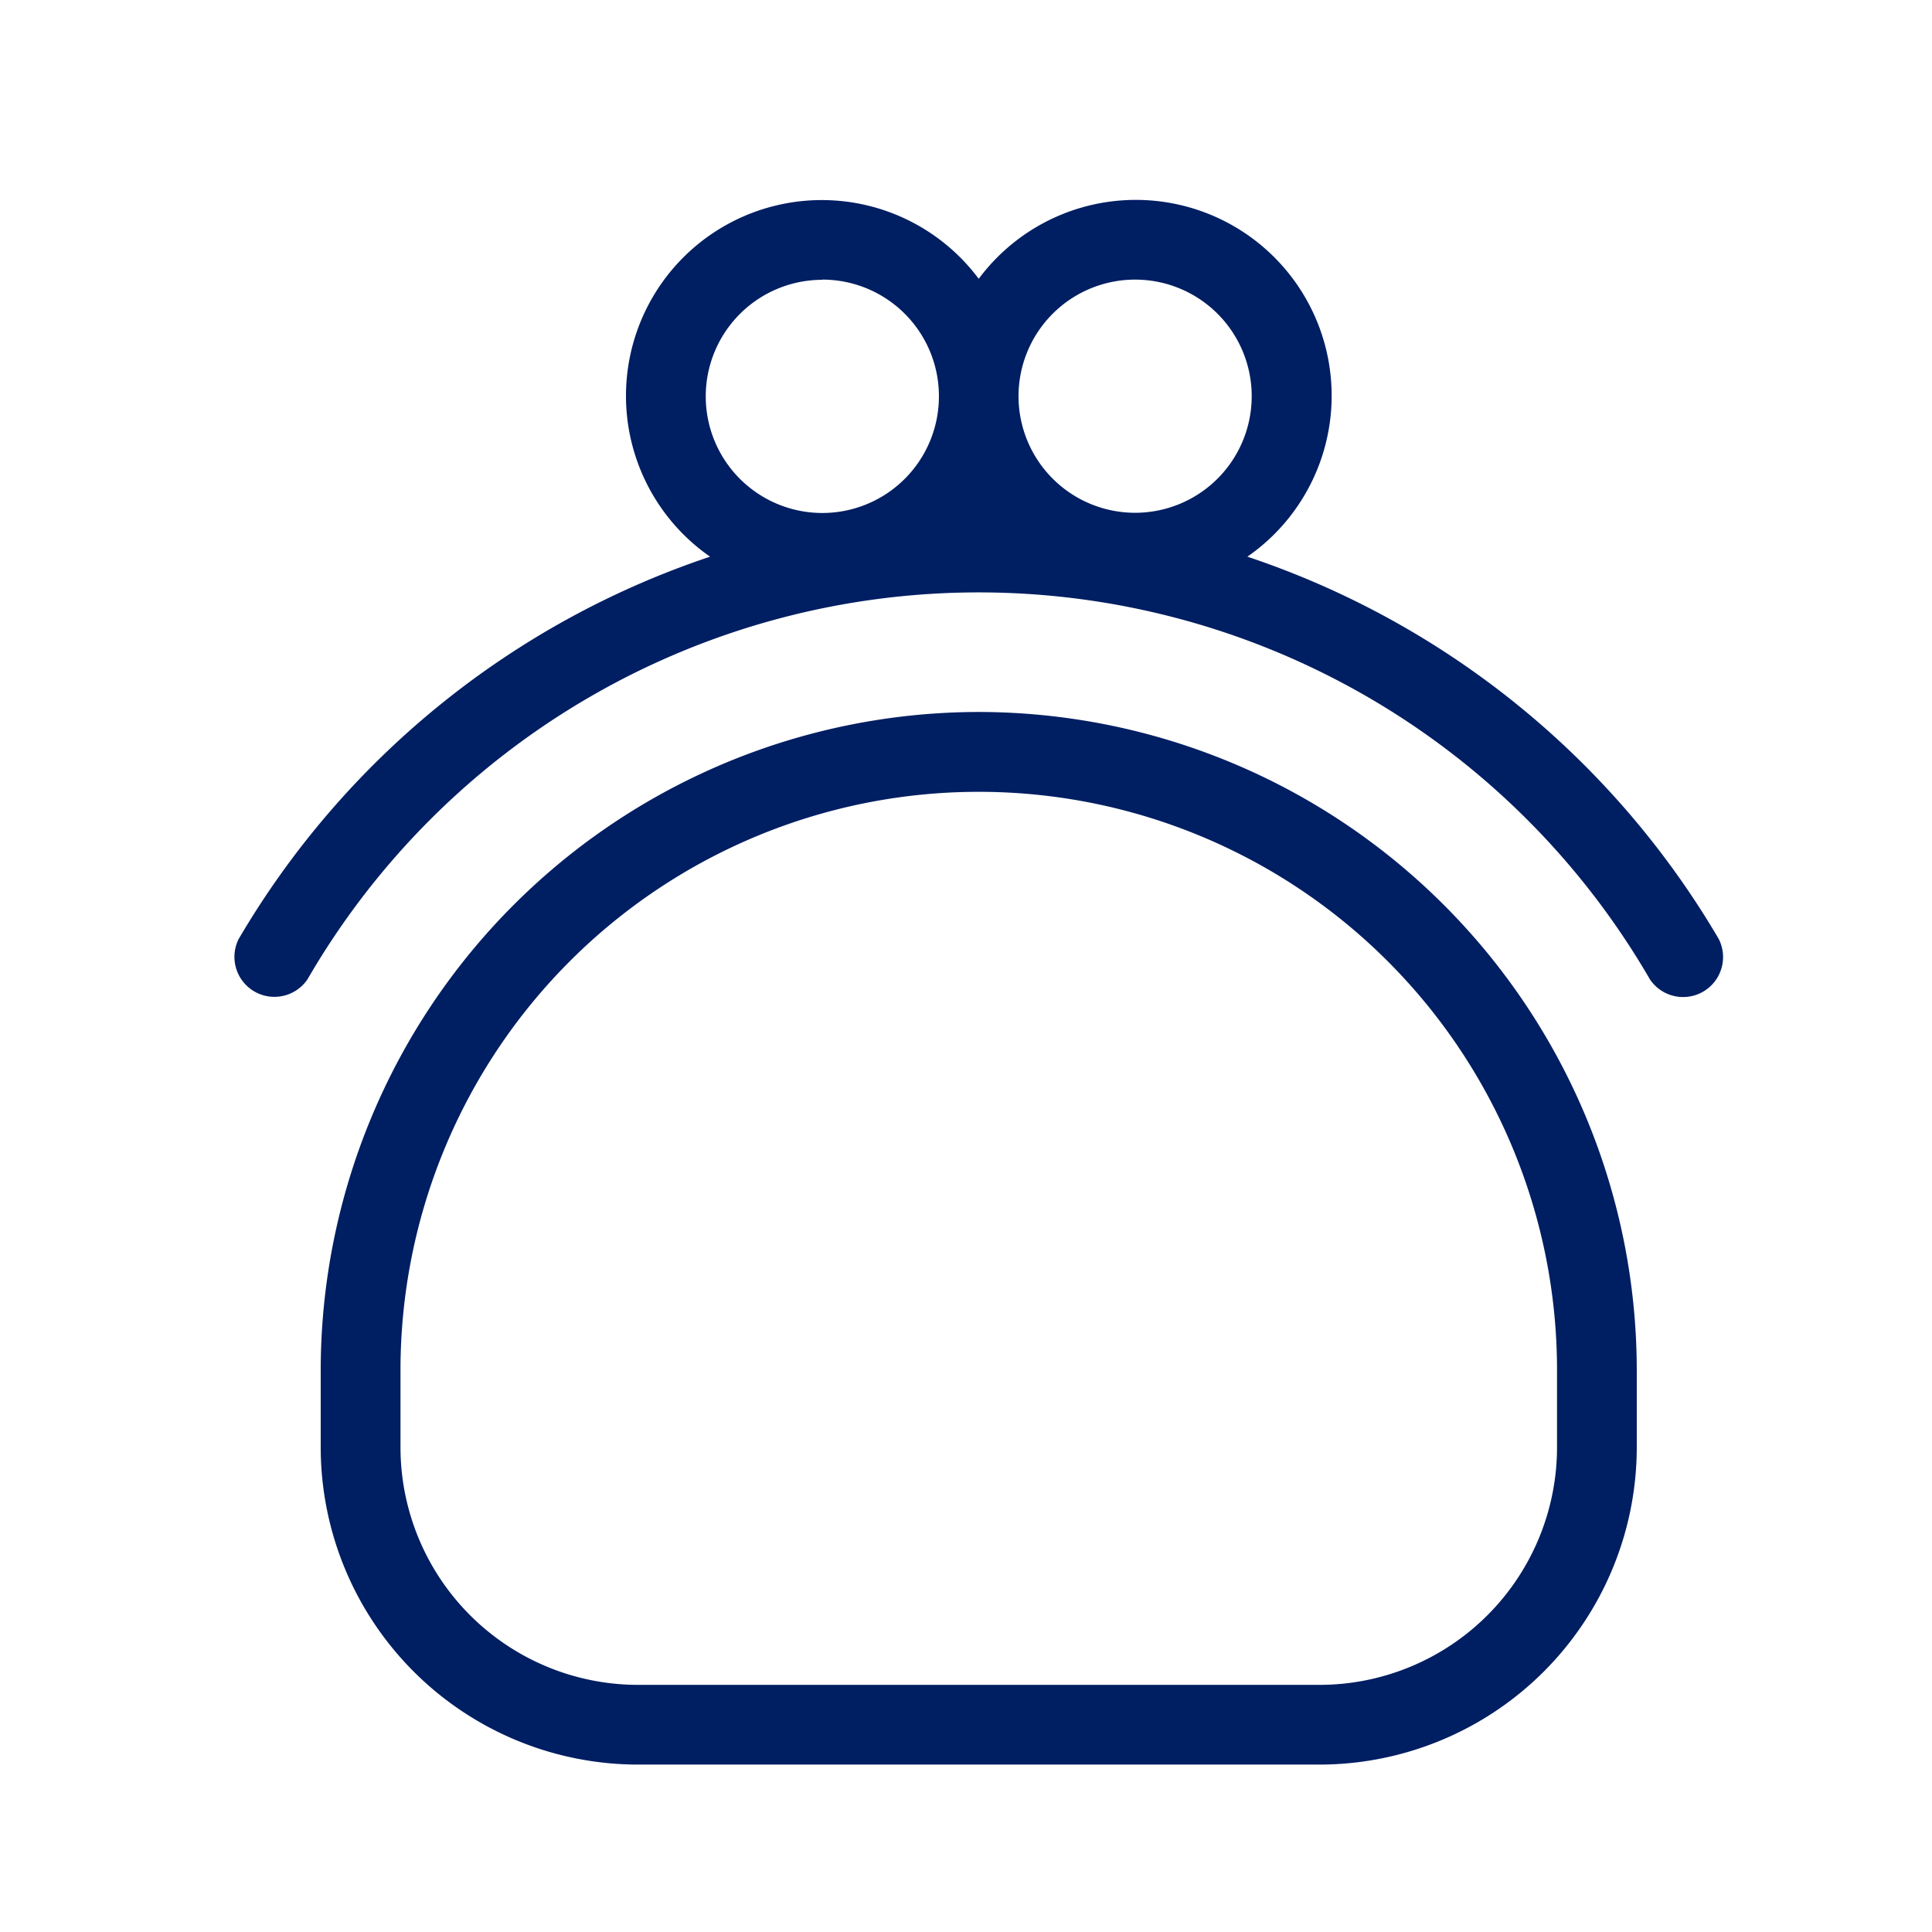<svg xmlns="http://www.w3.org/2000/svg" xmlns:xlink="http://www.w3.org/1999/xlink" width="58" height="58" viewBox="0 0 58 58">
  <defs>
    <clipPath id="clip-path">
      <rect id="長方形_4509" data-name="長方形 4509" width="44.764" height="46.978" fill="#001e62"/>
    </clipPath>
  </defs>
  <g id="point04" transform="translate(-416 -1250)">
    <g id="グループ_7210" data-name="グループ 7210" transform="translate(423 1256)">
      <g id="グループ_7209" data-name="グループ 7209" transform="translate(0 0)" clip-path="url(#clip-path)">
        <path id="パス_1217" data-name="パス 1217" d="M26.692,40.6A19.776,19.776,0,0,0,6.938,60.357v2.326A9.532,9.532,0,0,0,16.46,72.2H36.925a9.532,9.532,0,0,0,9.522-9.521V60.357A19.776,19.776,0,0,0,26.692,40.6m17.361,22.08a7.135,7.135,0,0,1-7.127,7.127H16.46a7.136,7.136,0,0,1-7.127-7.127V60.357a17.36,17.36,0,0,1,34.72,0Z" transform="translate(-4.31 -25.226)" fill="#001e62"/>
        <path id="パス_1218" data-name="パス 1218" d="M44.6,22.193A25.931,25.931,0,0,0,30.447,10.712,5.879,5.879,0,1,0,22.382,2.37a5.878,5.878,0,1,0-8.065,8.342A25.934,25.934,0,0,0,.163,22.193,1.2,1.2,0,0,0,2.231,23.4a23.285,23.285,0,0,1,40.3,0A1.2,1.2,0,0,0,44.6,22.193M27.077,2.394a3.5,3.5,0,1,1-3.5,3.5V5.887a3.5,3.5,0,0,1,3.5-3.493m-9.39,0a3.5,3.5,0,0,1,3.5,3.493V5.9a3.5,3.5,0,1,1-3.5-3.5" transform="translate(0 0)" fill="#001e62"/>
      </g>
    </g>
    <rect id="長方形_4519" data-name="長方形 4519" width="58" height="58" transform="translate(416 1250)" fill="none"/>
  </g>
</svg>
